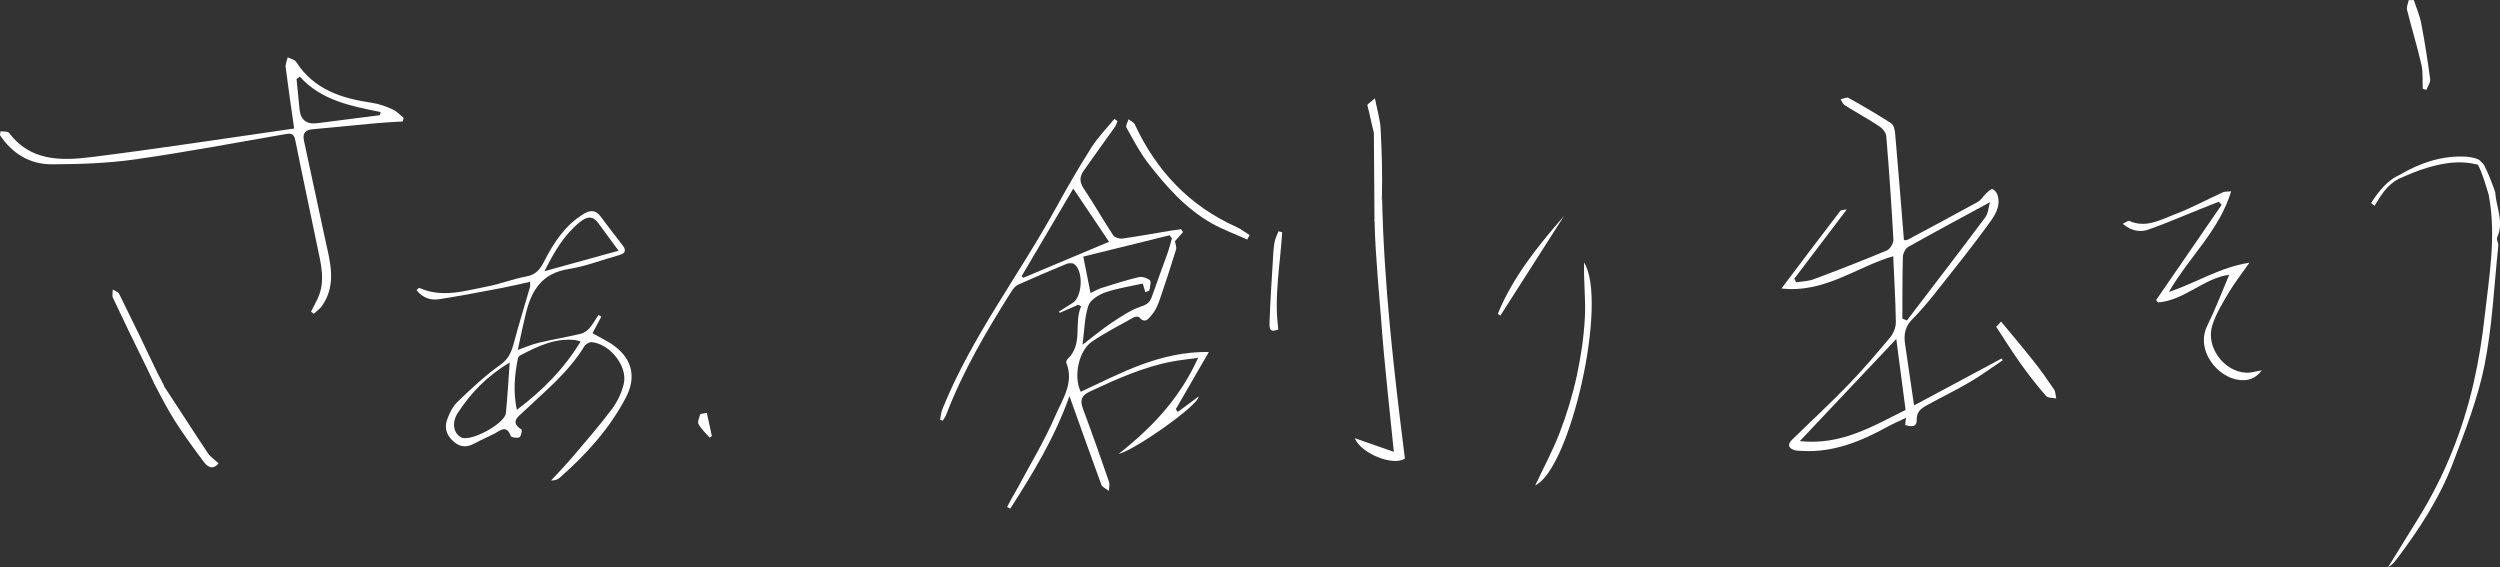 <?xml version="1.0" encoding="UTF-8"?><svg id="_レイヤー_2" xmlns="http://www.w3.org/2000/svg" viewBox="0 0 426.97 96.88"><rect x="0" y="0" width="426.97" height="96.88" fill="#333333" stroke="none"/><defs><style>.cls-1{fill:#fff;}</style></defs><g id="_レイヤー_1-2"><g><path class="cls-1" d="M202.05,39.63c-.52,.59-1.04,1.19-1.38,1.57,.09,.55,.31,1.02,.19,1.4-.86,2.79-1.76,5.57-2.71,8.33-.33,.95-.7,1.96-1.34,2.71-.48,.56-1.15,1.85-2.27,.53-.13-.15-.69-.09-.94,.05-2.39,1.34-4.84,2.58-7.09,4.11-2.29,1.55-3.22,5.98-1.93,8.58,6.81-3.16,13.48-6.9,21.88-6.8-1.98,3.43-3.82,6.61-5.65,9.78,.11,.15,.22,.3,.34,.46,1.19-.88,2.37-1.75,3.56-2.63-.05,1.58-11.28,9.37-13.67,9.8,5.57-4.37,10.39-9.35,13.59-16.41-1.71,.24-3.02,.37-4.31,.61-5.05,.93-9.66,3.04-14.27,5.19-1.34,.63-1.63,1.47-1.11,2.86,1.55,4.14,3.01,8.31,4.46,12.49,.16,.46,0,1.04-.02,1.57-.44-.34-1.11-.6-1.28-1.05-1.81-4.9-3.55-9.82-5.45-15.14-2.51,7.09-6.24,13.2-10.11,19.23-.18-.1-.36-.19-.54-.29,.27-.5,.52-1.01,.8-1.5,.32-.57,.67-1.13,.98-1.71,2.19-4.11,4.63-8.11,6.46-12.37,1.2-2.79,3.25-5.63,1.87-9.05-.06-.16,.06-.48,.21-.62,2.75-2.6,1.01-6.13,2.33-9.02-.17-.09-.34-.18-.51-.26-1.05,.46-2.11,.92-3.16,1.38-.04-.07-.08-.14-.12-.21,.77-.49,1.53-1,2.31-1.47,1.71-1.01,1.92-5.56,.25-6.67-.31-.21-.93-.15-1.31,0-2.76,1.14-5.51,2.31-8.23,3.54-.44,.2-.83,.66-1.1,1.09-4.26,6.75-8.32,13.62-11.18,21.12-.14,.36-.38,.67-.58,1-.16-.04-.32-.08-.47-.12,.13-.61,.16-1.25,.39-1.81,4.96-12.33,13.08-22.87,19.42-34.43,1.91-3.48,3.91-6.92,6.03-10.27,1.11-1.75,2.6-3.27,3.92-4.89,.18,.12,.36,.25,.54,.37-.14,.32-.22,.69-.42,.97-1.79,2.52-3.62,5.02-5.39,7.56-.65,.94-.71,1.87,.02,2.95,1.76,2.62,3.31,5.38,5.05,8.01,.25,.39,1.08,.64,1.59,.57,2.72-.38,5.43-.88,8.14-1.33,.62-.1,1.24-.17,1.87-.26,.11,.16,.22,.32,.33,.48Zm-15.79,10.41c.72-.33,1.29-.68,1.9-.87,2.09-.65,4.17-1.33,6.29-1.83,.59-.14,1.47,.12,1.93,.52,.27,.24,.02,1.12-.08,1.71-.02,.12-.37,.18-.69,.33-.14-.48-.25-.85-.44-1.47-2.12,.47-4.32,.79-6.38,1.5-1.12,.39-2.56,1.27-2.9,2.25-.67,1.96-.67,4.15-1.01,6.7,1.87-1.42,3.34-2.68,4.95-3.74,1.62-1.07,3.28-2.21,5.09-2.81,1.07-.35,1.5-.76,1.82-1.7,.86-2.49,1.8-4.96,2.68-7.44,.29-.81,.49-1.65,.73-2.48-.13-.18-.26-.35-.39-.53-4.96,1.22-9.92,2.45-14.75,3.64,.46,2.3,.83,4.14,1.24,6.22Zm3.15-8.75c-2.02-3-3.98-5.91-6.11-9.08-3.13,5.31-5.98,10.13-8.82,14.96,.1,.09,.19,.18,.29,.27,4.71-1.98,9.41-3.95,14.65-6.15Z"/><path class="cls-1" d="M315.43,35.75c-3.17,4.18-6.08,8.01-8.99,11.85,.11,.21,.22,.41,.33,.62,.99-.17,2.04-.18,2.96-.52,4.2-1.57,8.38-3.19,12.51-4.92,.56-.23,1.16-1.24,1.13-1.85-.32-5.9-.73-11.79-1.22-17.68-.05-.59-.61-1.3-1.14-1.65-1.94-1.27-3.98-2.4-5.95-3.63-.32-.2-.48-.66-.71-1.01,.46-.09,1.06-.41,1.37-.23,2.45,1.37,4.89,2.79,7.25,4.31,.42,.27,.64,1.09,.69,1.68,.53,6.06,1.01,12.12,1.51,18.28,.06,0,.39,.07,.62-.05,4.01-2.14,8.02-4.27,12-6.47,.58-.32,.94-1,1.44-1.47,.32-.3,.77-.78,1.05-.71,.36,.09,.74,.6,.87,1.01,.63,1.95-.5,3.54-1.5,4.92-2.83,3.9-5.85,7.67-8.85,11.45-1.33,1.67-2.69,3.34-4.2,4.85-1.26,1.26-1.48,2.64-1.23,4.27,.5,3.3,.97,6.6,1.53,10.44,5.17-2.77,10.06-5.39,14.95-8.01,.07,.1,.13,.19,.2,.29-1.86,1.25-3.68,2.59-5.61,3.72-2.31,1.36-4.73,2.53-7.08,3.82-1.04,.57-2.05,1.08-2.01,2.64,.04,1.35-1.02,1.17-1.98,.88,.05-.36,.09-.7,.16-1.23-1.16,.56-2.25,1.03-3.28,1.59-4.51,2.48-9.17,4.37-14.45,4.07-.47-.03-.98,0-1.41-.16-1.04-.37-1.06-1.03-.33-1.75,3.19-3.11,6.46-6.14,9.56-9.34,2.53-2.61,4.9-5.39,7.23-8.18,.56-.67,.95-1.71,.94-2.57-.05-3.74-.29-7.47-.45-11.25-6.24,1.79-11.67,6.34-19.08,5.51,3.55-4.71,6.76-8.99,10.02-13.22,.19-.25,.79-.2,1.15-.28Zm-8.04,39.59c7.08,.76,12.52-2.58,18.06-5.33-.53-4.07-1.05-8.01-1.59-12.12-5.53,5.85-10.87,11.51-16.47,17.44Zm17.5-20.93c.26,.11,.53,.21,.79,.32,4.47-5.86,8.97-11.7,13.38-17.61,.53-.71,.56-1.78,.8-2.58-4.74,2.57-9.38,5.05-13.96,7.63-.49,.27-.9,1.13-.91,1.73-.1,3.5-.07,7.01-.09,10.52Z"/><path class="cls-1" d="M71.14,49.52c.28-.22,.42-.37,.47-.35,3.96,1.78,7.86,.47,11.74-.27,2.22-.43,4.35-1.29,6.57-1.69,1.73-.31,2.41-1.37,3.13-2.78,1.61-3.14,3.56-6.05,6.71-7.94,1.15-.69,2.02-.56,2.8,.46,1.23,1.62,2.43,3.26,3.7,4.85,.75,.94,.6,1.46-.55,1.78-2.88,.8-5.71,1.92-8.64,2.38-4.37,.68-6.23,3.48-7.19,7.31-.51,2.02-.92,4.06-1.46,6.5,1.37-.48,2.41-.95,3.5-1.21,2.39-.56,4.82-.98,7.21-1.54,.56-.13,1.14-.51,1.52-.95,.6-.68,1.05-1.5,1.56-2.27,.16,.09,.33,.19,.49,.28-.49,.92-.98,1.84-1.51,2.83,1.32,.76,2.69,1.37,3.85,2.26,2.97,2.27,3.64,5.33,1.84,8.75-2.8,5.34-6.8,9.73-11.3,13.68-.34,.3-.8,.48-1.46,.46,1.2-1.31,2.45-2.59,3.6-3.94,2.31-2.72,4.66-5.42,6.8-8.27,.94-1.26,1.67-2.81,2.02-4.34,.68-2.95-2.37-6.78-5.46-7.07-.41-.04-1.06,.33-1.28,.7-2.71,4.45-6.72,7.68-10.43,11.2-.92,.87-2.29,1.75-.31,3.01,.14,.09-.07,1.2-.35,1.33-.4,.18-1.39,.03-1.48-.21-.72-1.98-1.75-.96-2.79-.41-1.11,.58-2.28,1.06-3.37,1.66-1.23,.67-2.33,.73-3.47-.2-1.25-1.02-1.77-2.32-1.25-3.8,.38-1.1,.94-2.27,1.76-3.06,2.32-2.23,4.68-4.47,7.3-6.32,1.46-1.03,1.94-2.23,2.35-3.76,.86-3.21,1.84-6.4,2.77-9.59,.05-.16,0-.35,.01-.86-1.72,.38-3.35,.77-4.99,1.08-3.51,.66-7.02,1.35-10.56,1.89-1.44,.22-2.81-.21-3.86-1.55Zm15.91,12.39c-3.89,2.32-6.65,5.21-8.87,8.62-1.1,1.69-.7,3.57,.64,4.19,1.62,.76,7.4-2.36,7.58-4.17,.28-2.74,.42-5.5,.65-8.64Zm12.1-3.58c-.46-.13-.67-.23-.88-.25-3.46-.39-6.41,1.05-9.34,2.57-.2,.1-.43,.31-.47,.51-.57,2.83-.85,5.66-.19,8.84,4.42-3.34,8.05-6.99,10.89-11.67Zm6.49-15.52c-1.35-1.83-2.4-3.25-3.44-4.68-.98-1.36-2-1.15-3.17-.2-2.68,2.16-4.35,5.03-6.04,8.39,4.28-1.19,8.19-2.27,12.65-3.5Z"/><path class="cls-1" d="M.1,22.41c.49,.08,1.22-.01,1.44,.28,3.67,4.87,8.92,4.78,14.05,4.14,11.54-1.44,23.03-3.22,34.65-4.88-.53-3.74-1.03-7.08-1.45-10.44-.07-.55,.22-1.15,.34-1.72,.49,.25,1.18,.37,1.44,.77,3.04,4.74,7.76,6.24,12.95,7,1.23,.18,2.44,.63,3.58,1.14,.69,.31,1.24,.95,1.85,1.44-.06,.2-.12,.41-.18,.61-1.5,.09-2.99,.15-4.49,.29-3.62,.33-7.24,.7-10.86,1.03-1.26,.12-1.8,.66-1.5,1.99,1.23,5.59,2.38,11.2,3.61,16.79,.85,3.87,2.02,7.74-.55,11.41-.36,.51-.92,.89-1.39,1.33-.16-.12-.31-.25-.47-.37,.38-.75,.79-1.48,1.14-2.24,1.39-2.99,.53-5.98-.08-8.95-1.23-6.02-2.54-12.02-3.74-18.04-.2-1.01-.56-1.28-1.55-1.11-8.65,1.5-17.28,3.13-25.96,4.36-4.65,.66-9.4,.8-14.1,.82-3.74,0-6.74-1.82-8.84-4.99,.03-.22,.06-.43,.1-.65ZM51.19,13.08c-.18,.14-.36,.28-.54,.43,.17,1.7,.33,3.4,.5,5.1q.27,2.8,3.06,2.43c3.55-.46,7.11-.91,10.67-1.37,.04-.18,.08-.36,.12-.54-5.05-1.01-10.12-1.97-13.81-6.05Z"/><path class="cls-1" d="M384.17,44.87c-1.41,2.02-2.58,3.5-3.53,5.11-1.05,1.77-2.16,3.58-2.79,5.53-1.21,3.71,1.96,8.01,5.84,8.15,.72,.03,1.46-.22,2.6-.41-1.14,1.54-2.47,1.78-3.77,1.65-3.77-.37-7.62-5.07-5.54-9.29,1.39-2.82,2.51-5.78,3.74-8.67-4.21,.49-7.59,4.34-12.15,4.72-.11-.14-.22-.27-.33-.41,3.73-5.42,7.46-10.84,11.19-16.26-.16-.18-.32-.35-.49-.53-1.06,.42-2.13,.83-3.19,1.26-2.93,1.17-5.83,2.43-8.79,3.48-1.44,.51-2.93,.27-4.42-.97,.5-.24,.91-.59,1.12-.5,2.81,1.28,5.27-.18,7.71-1.1,2.83-1.07,5.52-2.53,8.28-3.79,.34-.15,.78-.1,1.4-.16-2,6.66-7.12,11.12-10.63,17.18,4.75-1.58,8.68-4.21,13.76-4.99Z"/><path class="cls-1" d="M236.04,33.66c.31,14.98,2.03,29.78,3.9,44.65-1.95,1.37-7.51-.84-8.56-3.47,2.04,.71,4.12,1.44,6.67,2.33-.77-7.84-1.63-15.09-2.15-22.37-.22-3.03-1.06-11.8-1.13-16.91,.23-2.6,.97-2.81,1.26-4.22Z"/><path class="cls-1" d="M425.39,32.32c.27,.2,.75,.38,.77,.6,.17,2.52,1.53,4.99,.33,7.6-.17,.38,.25,.99,.19,1.47-.72,6.81-1.02,13.72-2.36,20.41-1.15,5.7-3.31,11.23-5.39,16.69-2.28,5.99-5.78,11.35-9.64,16.45-.39,.51-.82,.99-1.44,1.34,1.77-2.86,3.55-5.73,5.31-8.59,4.39-7.13,7.46-14.82,9.32-22.97,.83-3.65,1.44-7.38,1.85-11.1,.76-6.89,2.04-13.78,.74-20.76-.06-.34,.3-.75,.46-1.13,0,0-.13,0-.13,0Z"/><path class="cls-1" d="M262.2,82.9c1.37-2.92,2.98-5.9,4.19-9.04,1.19-3.11,2.18-6.34,2.89-9.6,.72-3.3,1.22-6.69,1.4-10.07,.16-3.1-.23-6.24-.14-9.36,4.13,6.59-2.31,35.18-8.33,38.06Z"/><path class="cls-1" d="M213.01,40.91c-2.07-.94-4.24-1.72-6.21-2.85-4.37-2.52-7.67-6.26-10.71-10.19-1.44-1.87-2.55-4.01-3.71-6.09-.17-.31,.23-.94,.36-1.42,.36,.29,.88,.5,1.06,.87,3.69,7.94,9.32,13.93,17.38,17.54,.79,.35,1.49,.92,2.24,1.38-.14,.26-.28,.51-.41,.77Z"/><path class="cls-1" d="M340.92,55.83c.1-.11,.38-.41,.84-.91,1.91,2.32,3.79,4.53,5.59,6.81,1.22,1.54,2.36,3.15,3.46,4.79,.27,.41,.25,1.02,.36,1.53-.59-.13-1.41-.06-1.73-.43-1.52-1.75-2.96-3.58-4.31-5.47-1.45-2.02-2.76-4.15-4.19-6.32Z"/><path class="cls-1" d="M27,65.28c.4,.31,.91,.54,1.18,.93,2.46,3.73,4.86,7.5,7.34,11.21,.41,.62,1.11,1.06,1.82,1.71-.96,1.15-1.85,.68-2.53-.24-1.67-2.24-3.35-4.5-4.85-6.86-1.34-2.11-2.5-4.35-3.65-6.58"/><path class="cls-1" d="M234.65,22.72c-.43-1.64-.7-3.18-1.12-4.74-.05-.17,.53-.5,1.29-1.19,.39,2.01,.88,3.59,.97,5.18,.2,3.81,.32,7.63,.23,11.43-.04,1.42-.77,2.83-1.27,4.55-.05-5.34-.09-10.27-.11-15.2,0-.04,.02-.04,0-.04Z"/><path class="cls-1" d="M412.24,0c.44,1.33,1.02,2.64,1.28,4.01,.6,3.15,1.1,6.32,1.52,9.5,.08,.57-.41,1.22-.64,1.83-.21-.06-.41-.12-.62-.17-.07-1.39,.07-2.83-.24-4.17-.71-3.12-1.67-6.18-2.44-9.29-.13-.5,.17-1.11,.27-1.68,.29,0,.58-.01,.86-.02Z"/><path class="cls-1" d="M218.98,39.65c-.32,5.51-1.43,11.02-.65,16.61-1.18,.44-1.56,.29-1.51-1.11,.11-3.55,.36-7.11,.57-10.66,.06-1.01,.1-2.03,.27-3.03,.11-.67,.44-1.3,.68-1.95,.22,.05,.44,.1,.65,.15Z"/><path class="cls-1" d="M24.95,62.59c-1.93-3.89-3.81-7.8-5.66-11.73-.18-.39-.03-.94-.03-1.42,.38,.25,.93,.42,1.1,.77,2.25,4.54,4.46,9.11,6.63,13.69,.05,.11,1.11,2.03,1.08,2.13-.11,.39-1.66-.73-1.67-.4l-1.45-3.05Z"/><path class="cls-1" d="M267.13,36.86c-3.63,5.68-7.26,11.37-10.89,17.05-.15-.1-.3-.21-.44-.31,2.63-6.36,6.88-11.63,11.34-16.74Z"/><path class="cls-1" d="M409.34,30.53c.13-.3,.3-.55,.53-.69,3.51-2.04,7.24-3.32,11.35-3.08,.55,.03,1.71,.24,2.18,.55,.38,.25,.96,1.07,1.01,1.15,.12,.18-1.29-.49-1.3-.38,0,.01,0,.02,.01,.03,.01,0,.03,.01,.06,.02-3.37-.88-6.61-.18-9.79,.89-1.35,.46-2.65,1.08-3.98,1.63,0,0-.08-.12-.08-.12Z"/><path class="cls-1" d="M120.71,70.51c.3,1.35,.6,2.64,.86,3.94,.01,.07-.37,.3-.37,.29-.66-.75-1.42-1.44-1.89-2.3-.22-.4,.11-1.11,.27-1.66,.03-.11,.42-.11,1.14-.27Z"/><path class="cls-1" d="M423.19,28.13c-.05,0-.08-.02-.07-.04,.03-.05,.78-.26,.81-.26,.55,.35,2.17,4.64,2.23,5.1,0,0-1.1,.4-1.1,.4-.45-1.47-1.09-3.8-1.87-5.2Z"/><path class="cls-1" d="M409.81,29.9s-.27,.7-.27,.7c-2.02,1.18-2.89,2.78-4,4.55-.16-.15-.42-.32-.58-.48,1.14-1.77,2.67-3.85,4.85-4.78Z"/></g></g></svg>